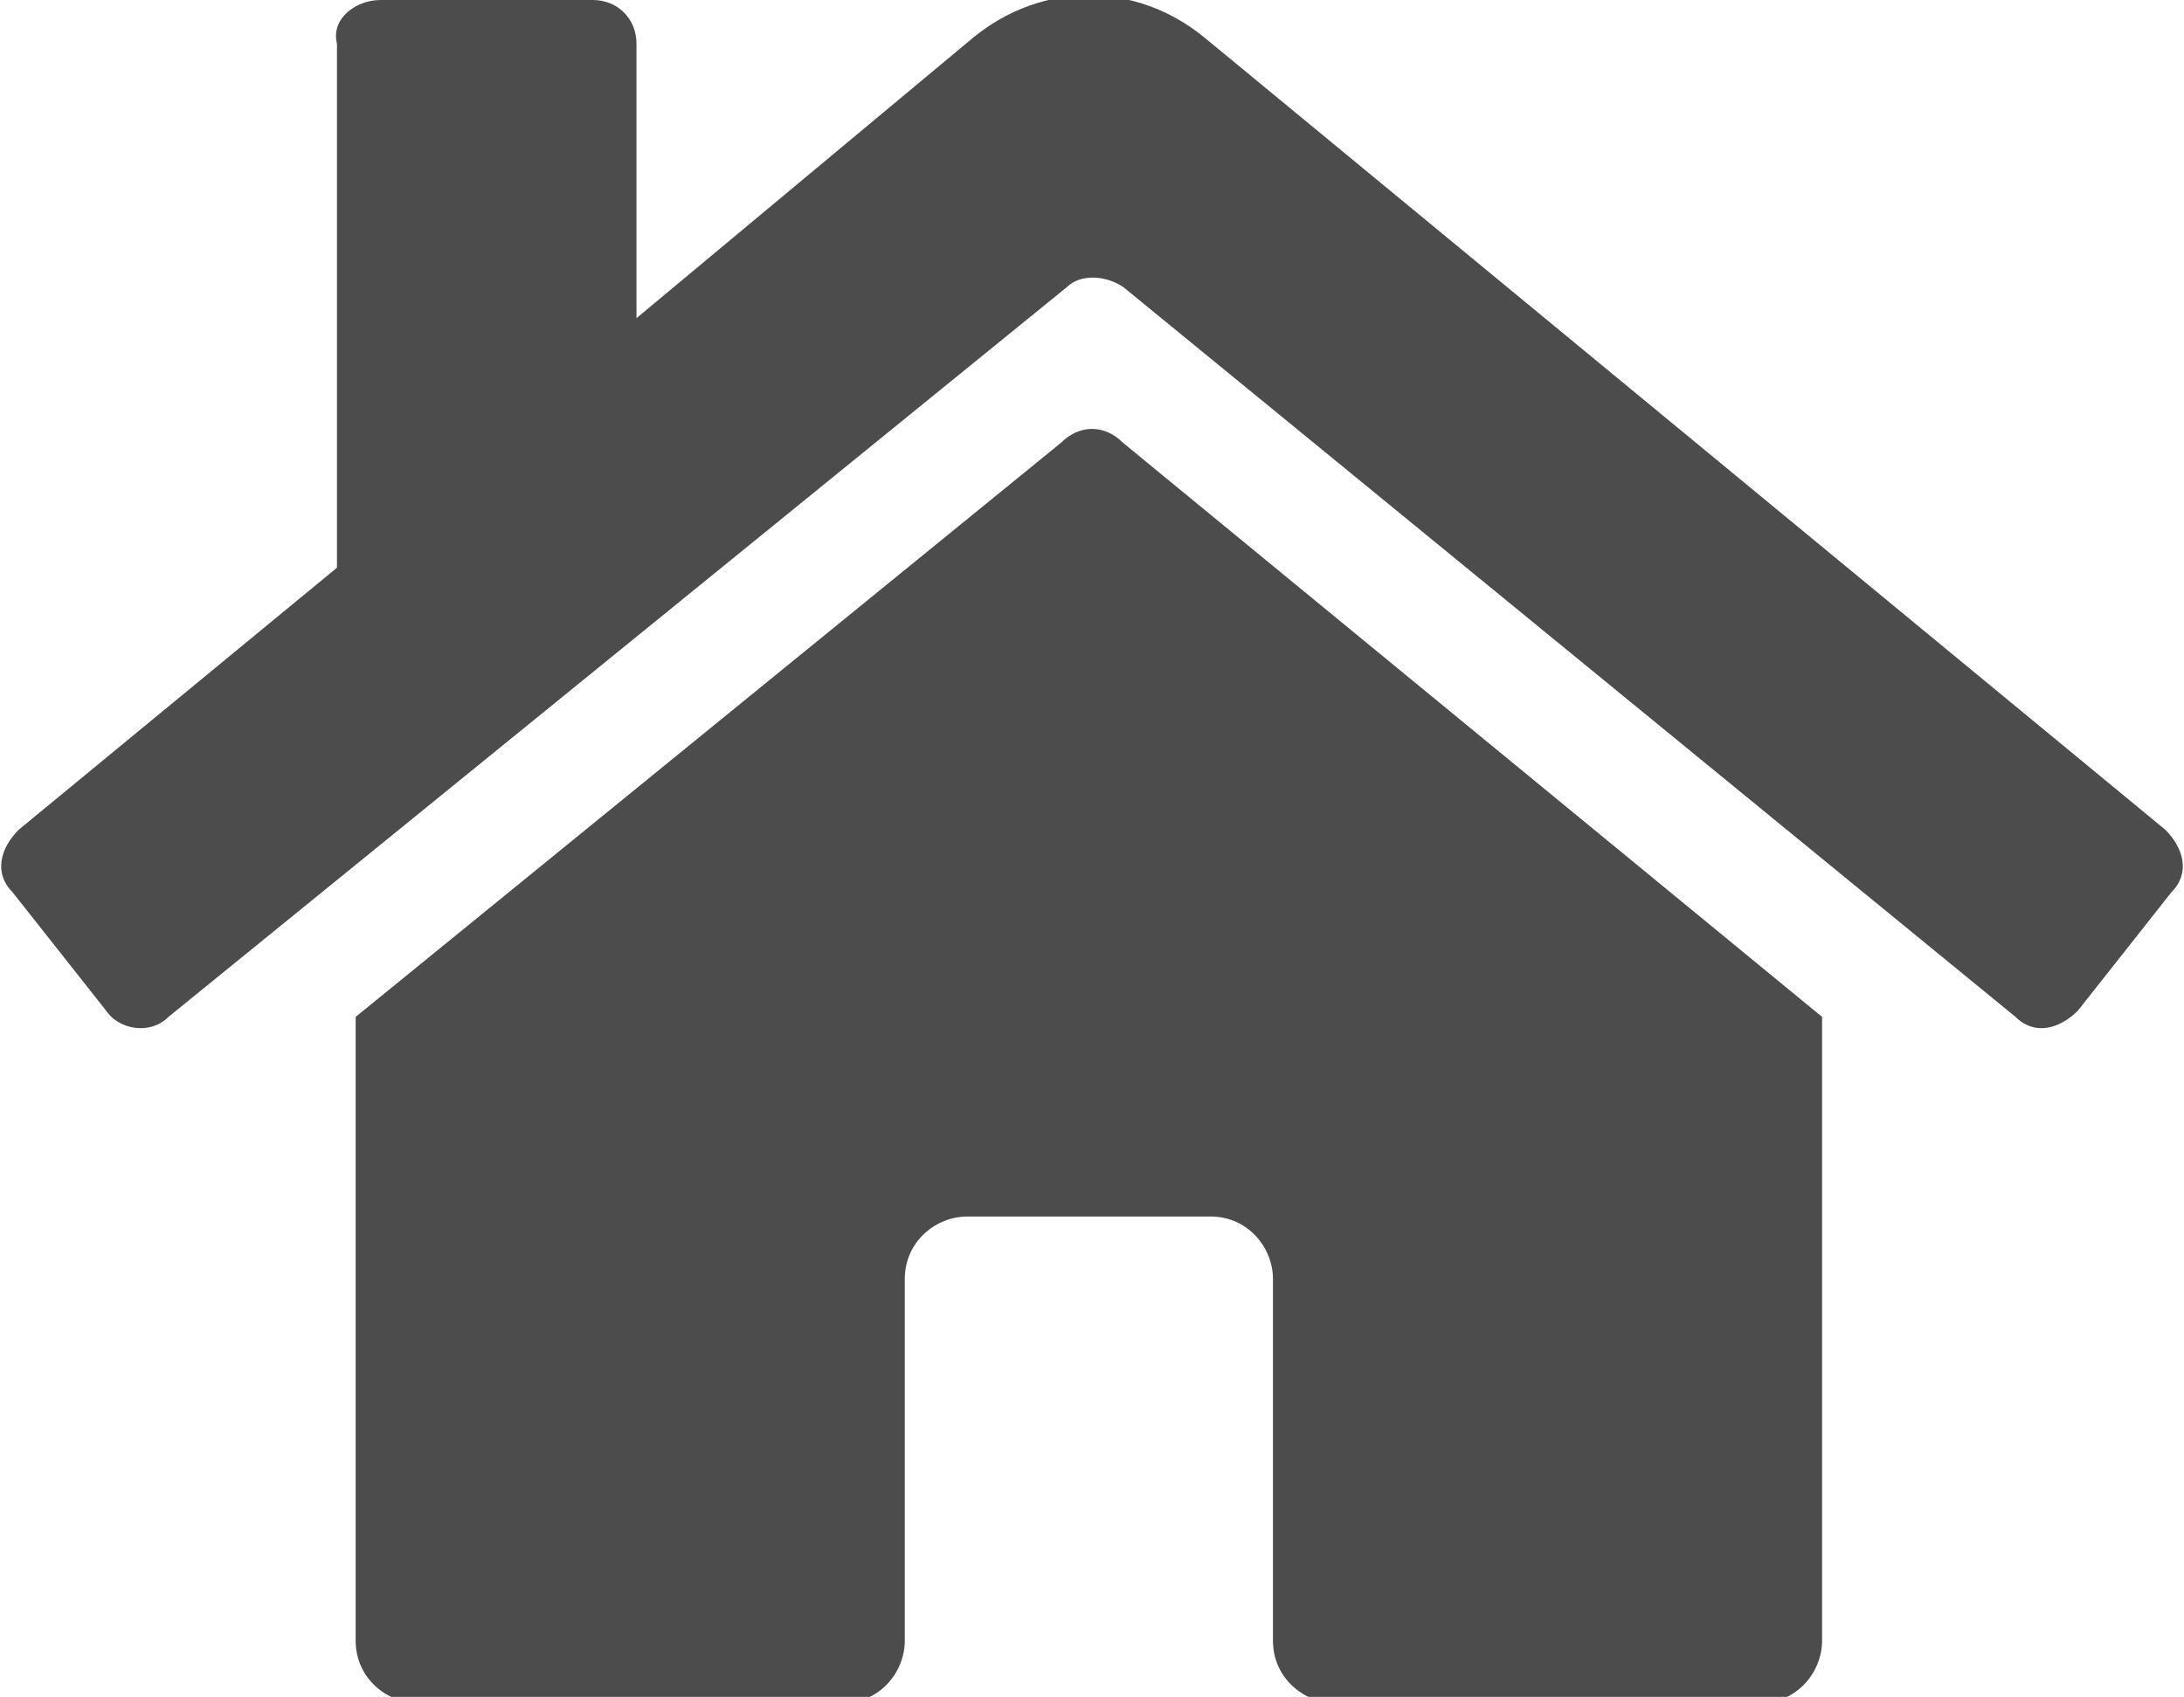 <?xml version="1.0" encoding="utf-8"?>
<!-- Generator: Adobe Illustrator 26.5.0, SVG Export Plug-In . SVG Version: 6.00 Build 0)  -->
<svg version="1.1" id="レイヤー_1" xmlns="http://www.w3.org/2000/svg" xmlns:xlink="http://www.w3.org/1999/xlink" x="0px"
	 y="0px" viewBox="0 0 35 27.2" style="enable-background:new 0 0 35 27.2;" xml:space="preserve">
<style type="text/css">
	.st0{fill:#4B4C4B;}
</style>
<path id="パス_833" class="st0" d="M18,7.1l11.2,9.2v10c0,0.5-0.4,1-1,1c0,0,0,0,0,0l-6.8,0c-0.5,0-1-0.4-1-1v-5.8
	c0-0.5-0.4-1-1-1l0,0h-3.9c-0.5,0-1,0.4-1,1c0,0,0,0,0,0v5.8c0,0.5-0.4,1-1,1c0,0,0,0,0,0l0,0l-6.8,0c-0.5,0-1-0.4-1-1c0,0,0,0,0,0
	v-10L17,7.1C17.3,6.8,17.7,6.8,18,7.1L18,7.1z M0.3,13.3l5.1-4.2V0.7C5.3,0.3,5.7,0,6.1,0l0,0h3.4c0.4,0,0.7,0.3,0.7,0.7l0,0v4.4
	l5.4-4.5c1.1-0.9,2.6-0.9,3.7,0l15.4,12.7c0.3,0.3,0.4,0.7,0.1,1c0,0,0,0,0,0l0,0l-1.5,1.9c-0.3,0.3-0.7,0.4-1,0.1l0,0L18,4.6
	c-0.3-0.2-0.7-0.2-0.9,0L2.7,16.3c-0.3,0.3-0.8,0.2-1-0.1c0,0,0,0,0,0l0,0l-1.5-1.9C-0.1,14,0,13.6,0.3,13.3L0.3,13.3L0.3,13.3z"/>
</svg>

